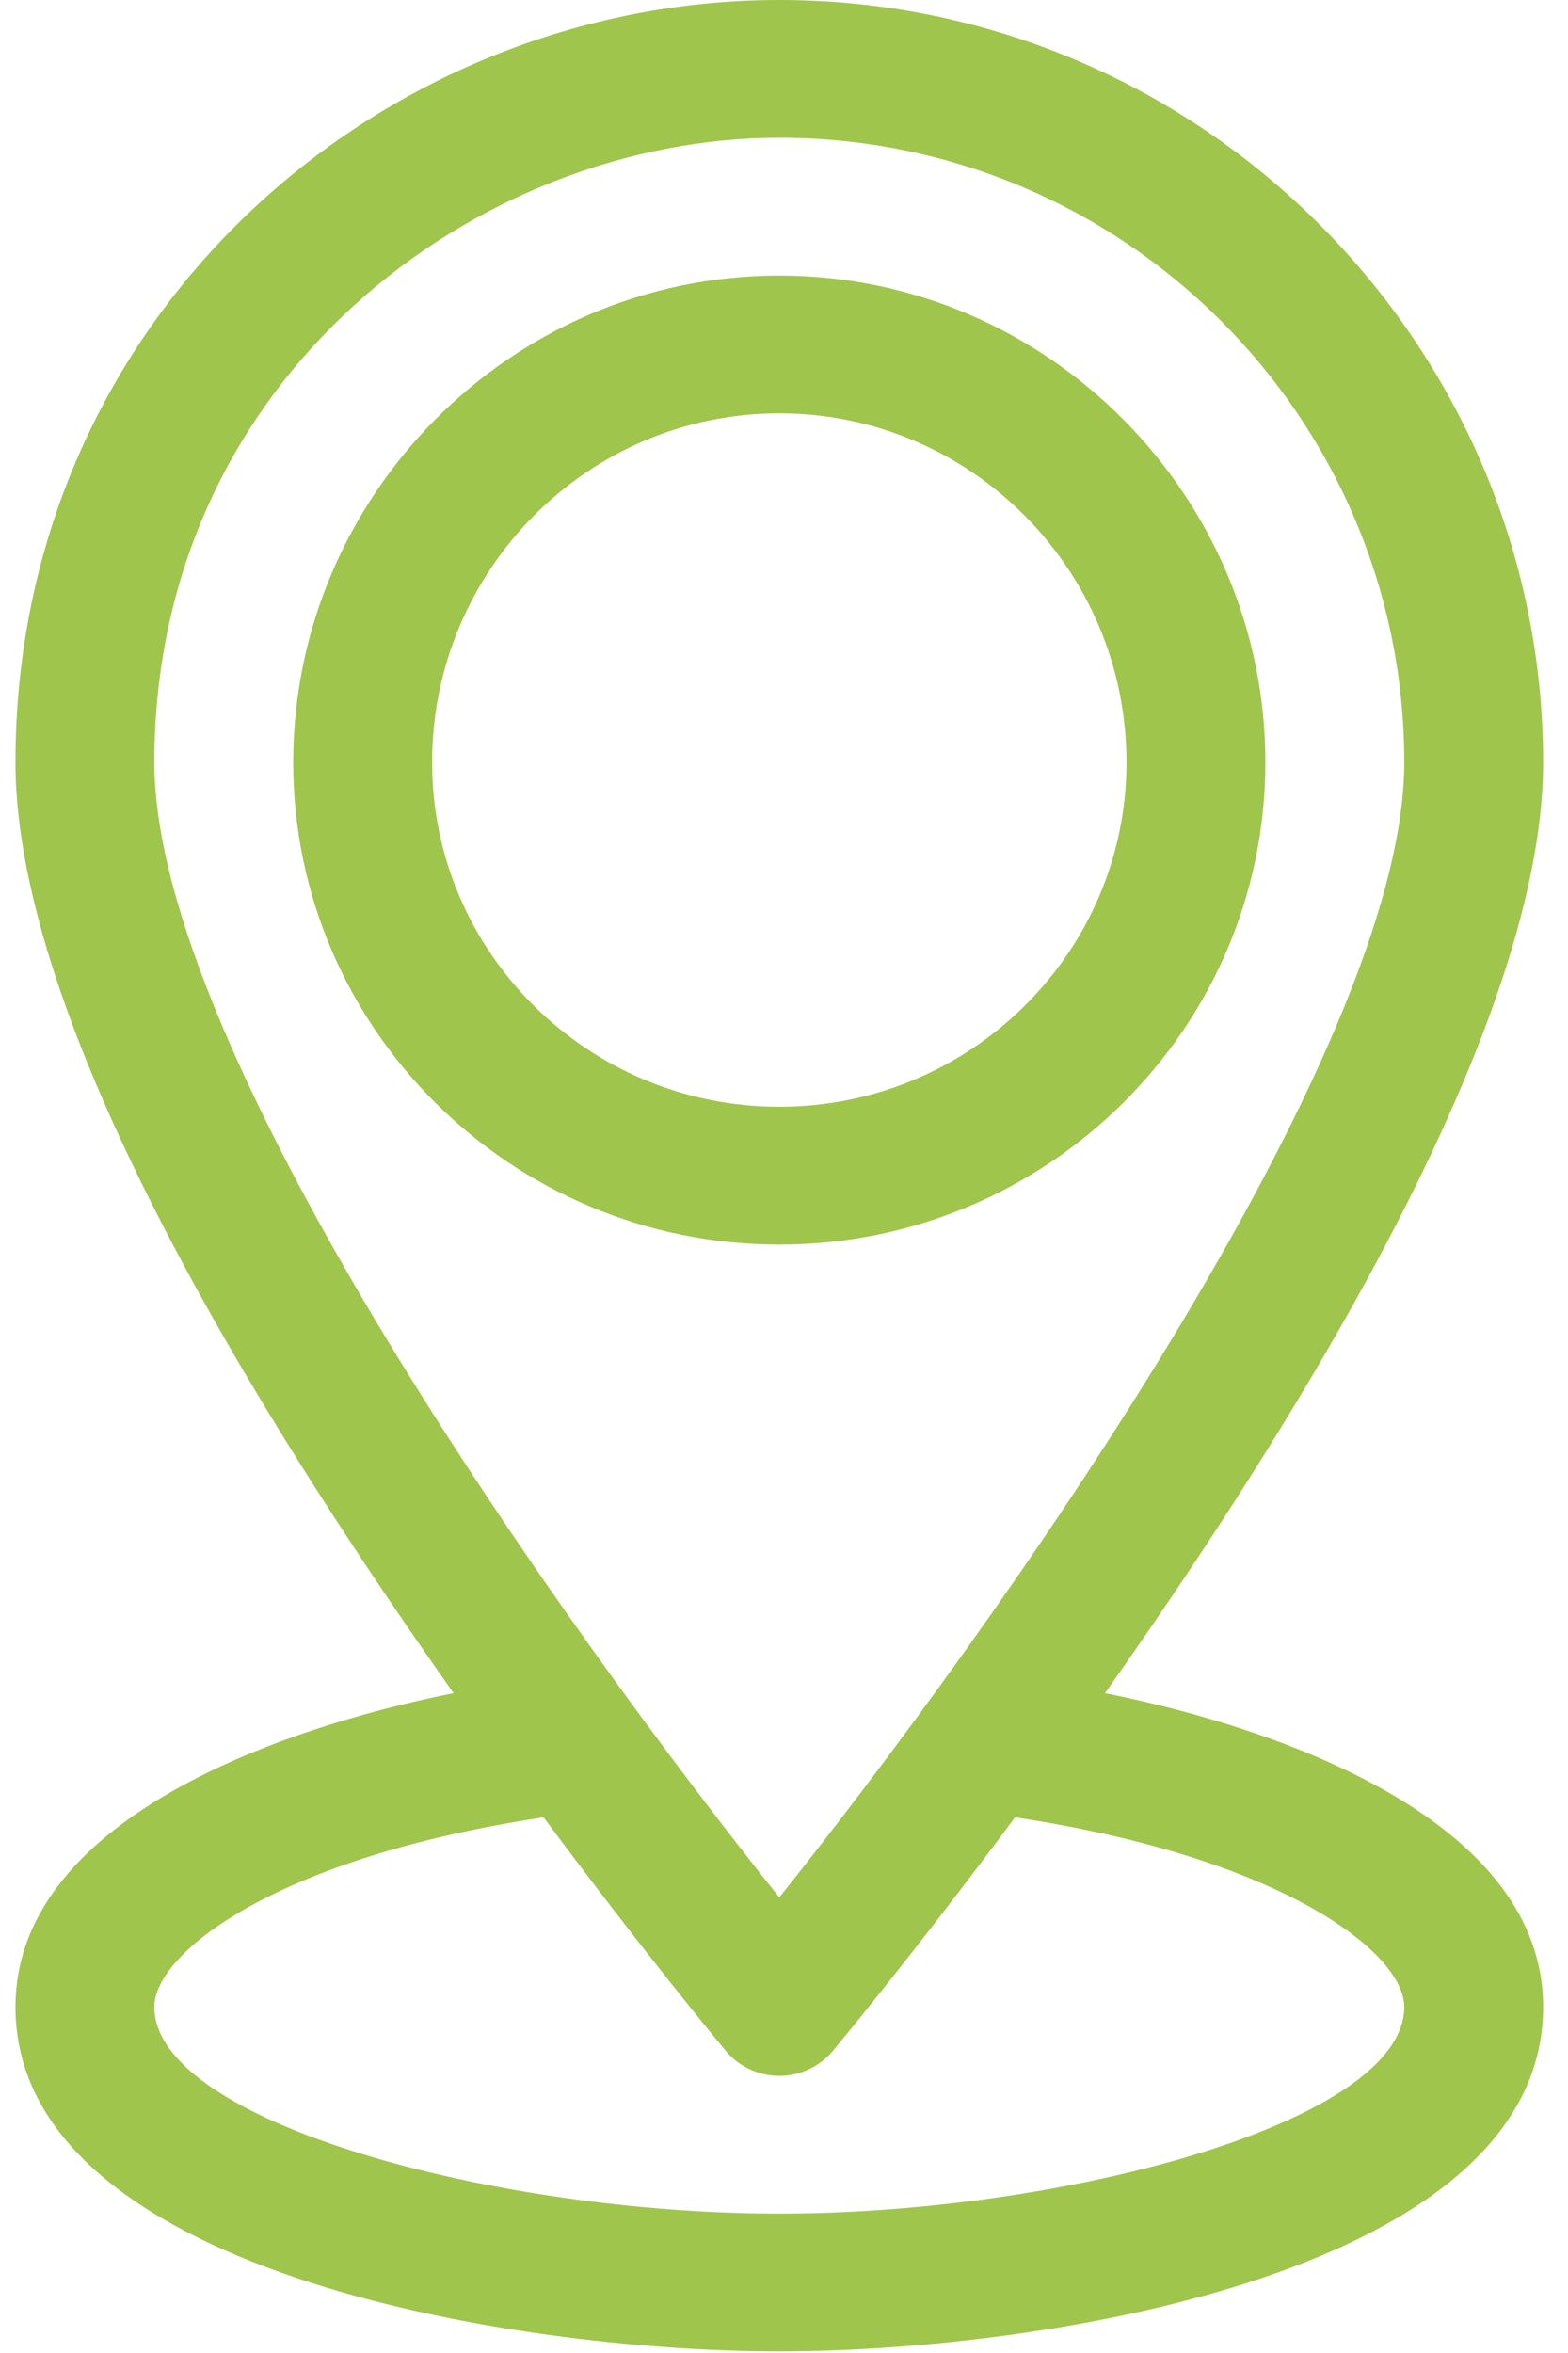 <svg width="28" height="42" viewBox="0 0 28 42" fill="none" xmlns="http://www.w3.org/2000/svg">
<path d="M22.596 13.608C22.596 8.85 18.701 4.919 13.916 4.919C9.137 4.919 5.236 8.844 5.236 13.608C5.236 18.354 9.13 22.215 13.916 22.215C18.702 22.215 22.596 18.354 22.596 13.608ZM7.716 13.608C7.716 10.173 10.497 7.378 13.916 7.378C17.335 7.378 20.116 10.173 20.116 13.608C20.116 16.998 17.335 19.756 13.916 19.756C10.497 19.756 7.716 16.998 7.716 13.608Z" fill="#9FC54D"/>
<path d="M27.556 13.608C27.556 6.147 21.449 0 13.916 0C6.805 0 0.276 5.633 0.276 13.608C0.276 18.58 5.185 26.094 8.1 30.222C4.86 30.868 0.276 32.536 0.276 35.823C0.276 40.525 9.107 41.971 13.916 41.971C18.726 41.971 27.556 40.525 27.556 35.823C27.556 32.536 22.972 30.868 19.732 30.222C22.632 26.115 27.556 18.586 27.556 13.608ZM2.756 13.608C2.756 6.722 8.549 2.459 13.916 2.459C20.07 2.459 25.076 7.461 25.076 13.608C25.076 18.815 17.738 29.08 13.916 33.868C10.093 29.081 2.756 18.819 2.756 13.608ZM25.076 35.823C25.076 37.878 19.003 39.512 13.916 39.512C8.836 39.512 2.756 37.876 2.756 35.823C2.756 34.845 4.971 33.148 9.707 32.439C11.515 34.873 12.877 36.506 12.961 36.608C13.197 36.89 13.547 37.053 13.916 37.053C14.285 37.053 14.635 36.89 14.871 36.608C14.956 36.506 16.317 34.873 18.125 32.439C22.861 33.148 25.076 34.845 25.076 35.823Z" fill="#9FC54D"/>
</svg>
